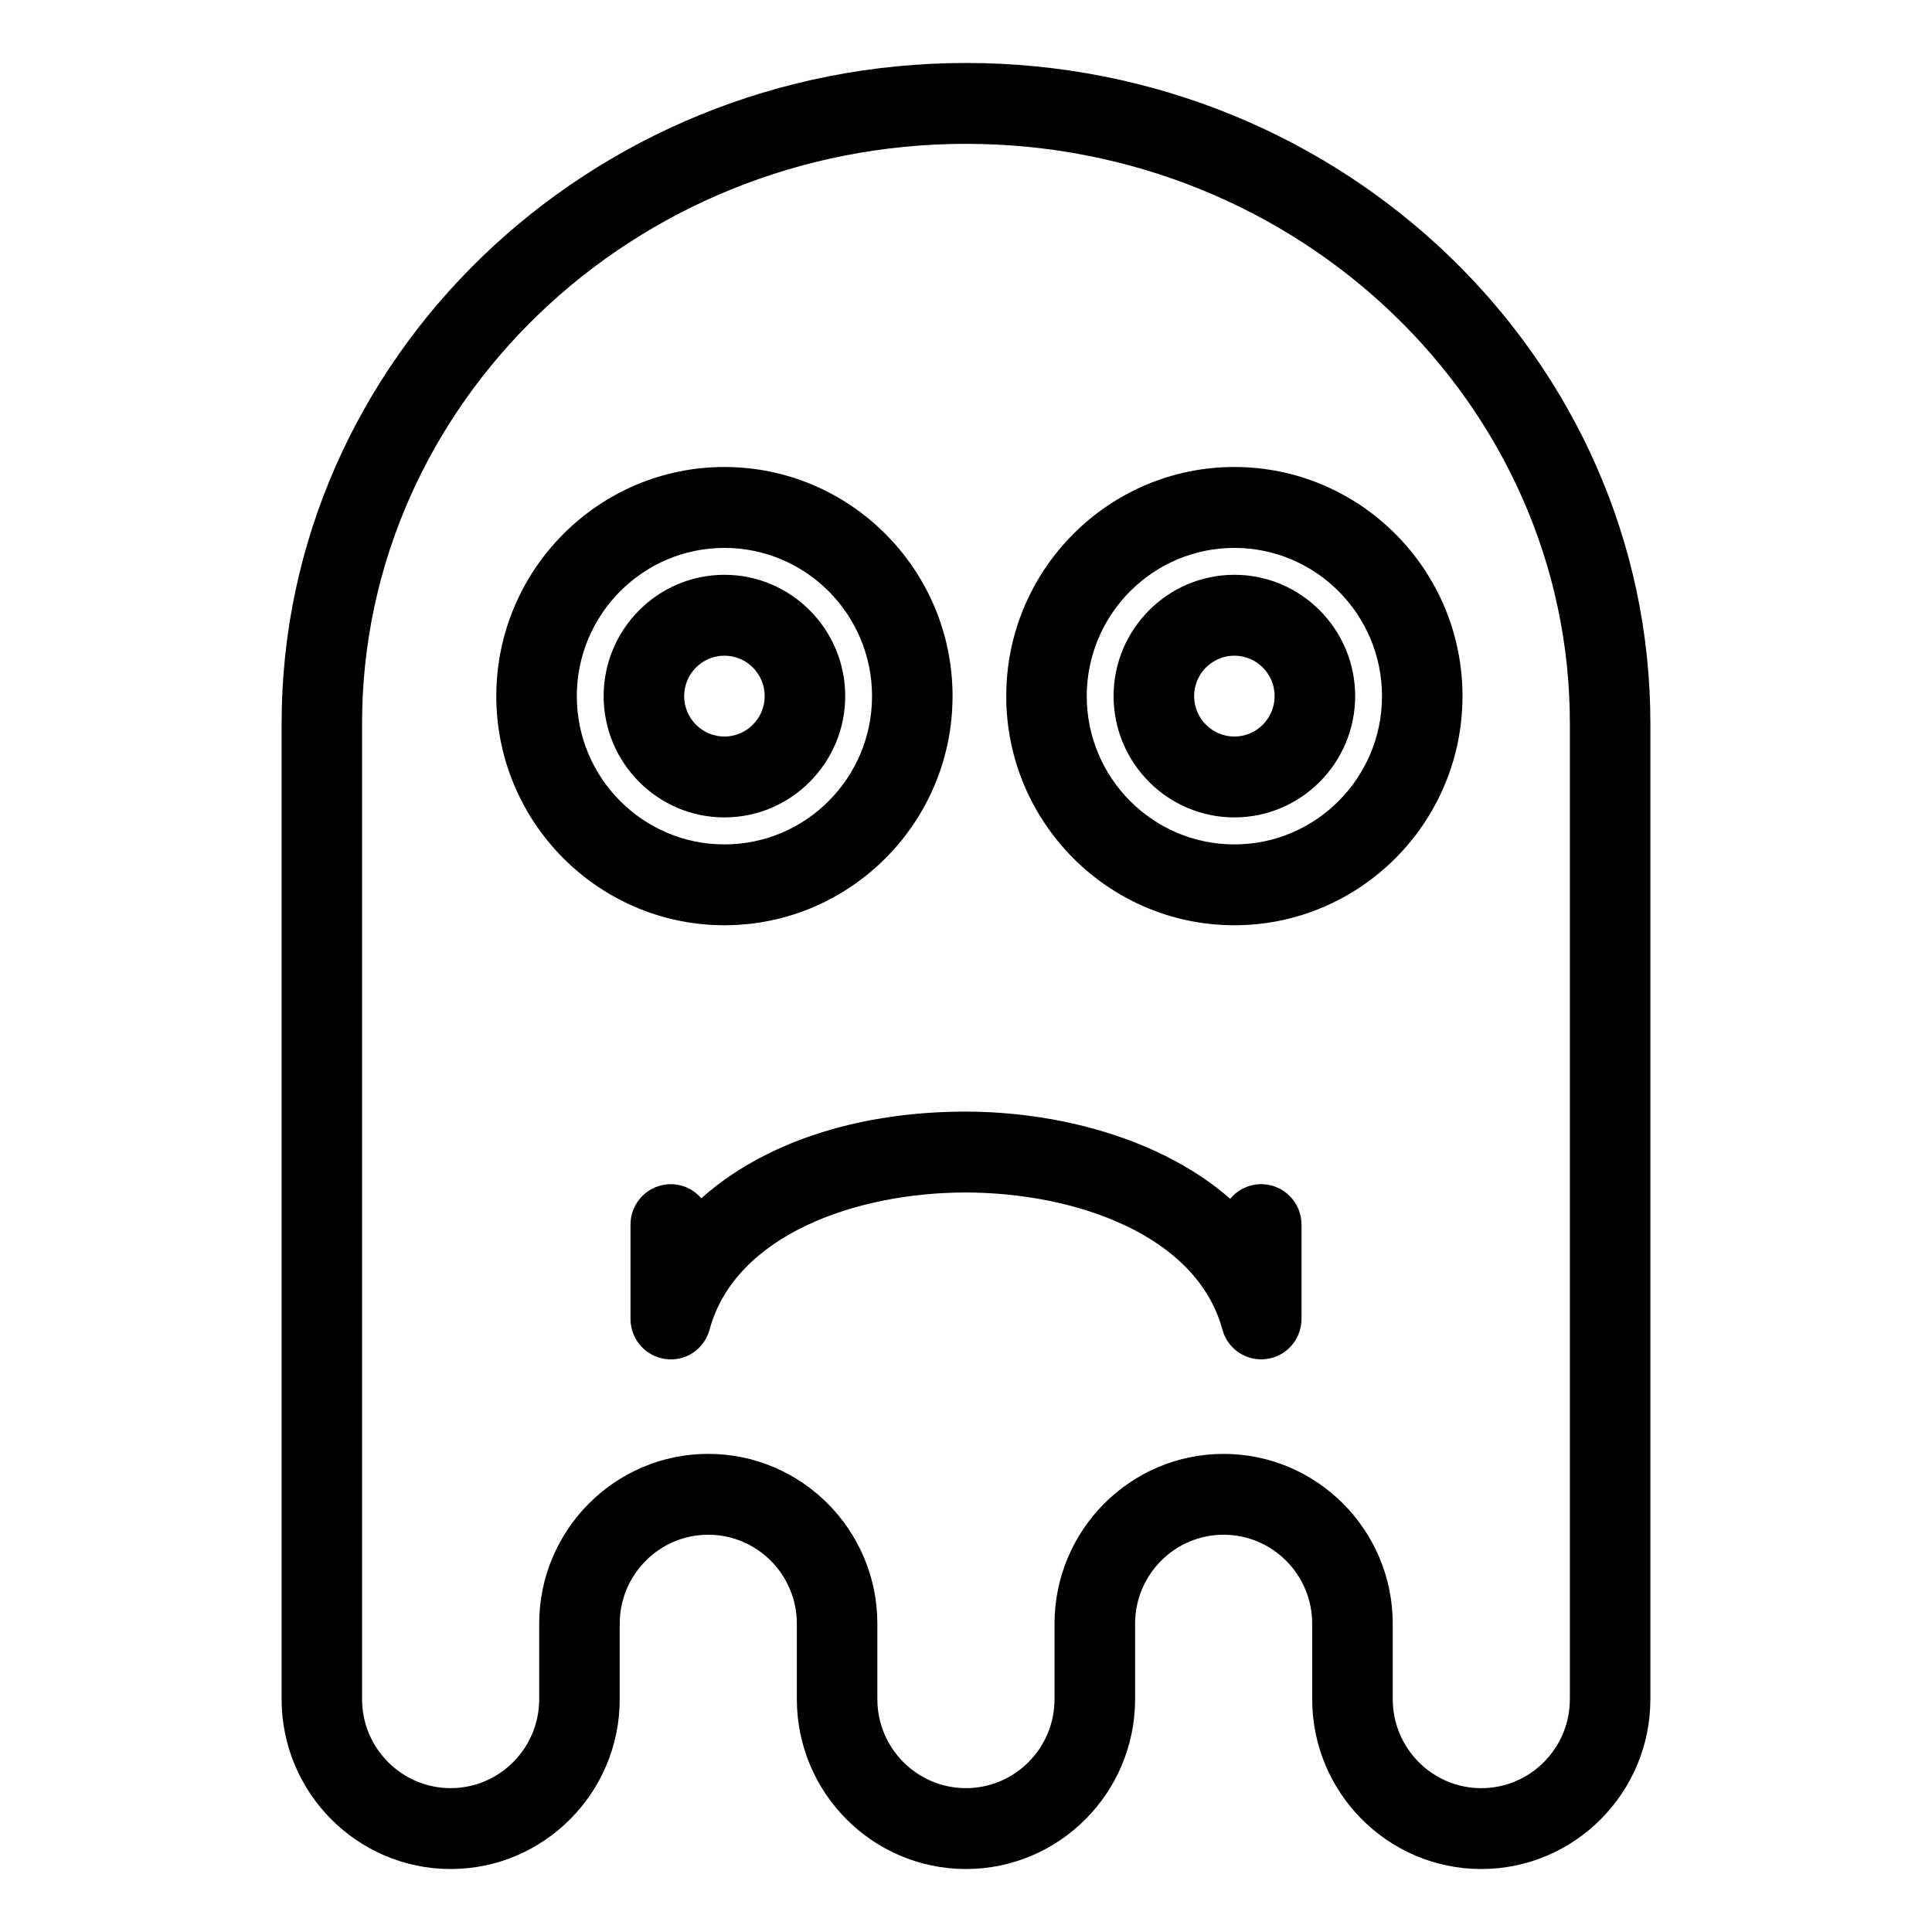 <?xml version="1.0" encoding="UTF-8"?>
<!-- Uploaded to: ICON Repo, www.svgrepo.com, Generator: ICON Repo Mixer Tools -->
<svg fill="#000000" width="800px" height="800px" version="1.1" viewBox="144 144 512 512" xmlns="http://www.w3.org/2000/svg">
 <g>
  <path d="m536.55 639.31c-24.703 0-44.805-20.188-44.805-45.012v-19.996c0-13.004-10.531-23.582-23.473-23.582-12.938 0-23.461 10.578-23.461 23.582v19.996c0 24.824-20.102 45.012-44.82 45.012s-44.82-20.188-44.82-45.012v-19.996c0-13.004-10.531-23.582-23.477-23.582-12.938 0-23.461 10.578-23.461 23.582v19.996c0 24.824-20.094 45.012-44.805 45.012-24.699 0-44.801-20.188-44.801-45.012v-258.59c0-96.508 81.363-175.02 181.37-175.02 100.01 0 181.37 78.508 181.37 175.02v258.59c0 24.824-20.102 45.012-44.82 45.012zm-68.27-110.01c24.711 0 44.812 20.188 44.812 45.012v19.996c0 13.004 10.523 23.578 23.461 23.578 12.949 0 23.477-10.574 23.477-23.578l0.004-258.6c0-84.695-71.793-153.59-160.04-153.59s-160.04 68.895-160.04 153.59v258.59c0 13.004 10.531 23.578 23.477 23.578 12.941 0 23.461-10.574 23.461-23.578v-19.996c0-24.824 20.098-45.012 44.805-45.012 24.719 0 44.812 20.188 44.812 45.012v19.996c0 13.004 10.531 23.578 23.477 23.578 12.949 0 23.477-10.574 23.477-23.578v-19.996c0.004-24.816 20.094-45.004 44.809-45.004z"/>
  <path d="m478.23 504.25c-4.75 0-9.02-3.195-10.289-7.91-6.785-25.086-39.105-36.316-68.129-36.316-28.844 0.016-60.98 11.23-67.758 36.316-1.395 5.176-6.332 8.555-11.703 7.812-5.301-0.711-9.262-5.246-9.262-10.617v-25c0-5.918 4.777-10.715 10.672-10.715 3.238 0 6.141 1.449 8.098 3.738 16.207-14.484 40.918-22.953 69.953-22.969 25.023 0 52.176 7.324 70.211 23.105 1.961-2.371 4.914-3.879 8.219-3.879 5.891 0 10.672 4.797 10.672 10.715v25c0 5.371-3.961 9.91-9.262 10.617-0.484 0.082-0.957 0.102-1.422 0.102z"/>
  <path d="m471.12 389.2c-33.332 0-60.457-27.23-60.457-60.719 0-33.488 27.125-60.723 60.457-60.723 33.336 0 60.457 27.234 60.457 60.723 0 33.488-27.121 60.719-60.457 60.719zm0-100c-21.566 0-39.121 17.625-39.121 39.293s17.547 39.285 39.121 39.285c21.574 0 39.125-17.617 39.125-39.285 0-21.672-17.551-39.293-39.125-39.293z"/>
  <path d="m471.12 360.62c-17.648 0-32.008-14.426-32.008-32.145 0-17.723 14.359-32.148 32.008-32.148 17.652 0 32.012 14.426 32.012 32.148 0 17.715-14.359 32.145-32.012 32.145zm0-42.859c-5.879 0-10.664 4.812-10.664 10.715 0 5.898 4.785 10.715 10.664 10.715 5.883 0 10.672-4.816 10.672-10.715 0-5.902-4.789-10.715-10.672-10.715z"/>
  <path d="m335.98 389.2c-33.332 0-60.457-27.23-60.457-60.719 0-33.488 27.125-60.723 60.457-60.723s60.457 27.234 60.457 60.723c0 33.488-27.125 60.719-60.457 60.719zm0-100c-21.574 0-39.121 17.625-39.121 39.293s17.543 39.285 39.121 39.285 39.121-17.617 39.121-39.285c0-21.672-17.547-39.293-39.121-39.293z"/>
  <path d="m335.98 360.62c-17.648 0-32.008-14.426-32.008-32.145 0-17.723 14.359-32.148 32.008-32.148s32.012 14.426 32.012 32.148c-0.004 17.715-14.363 32.145-32.012 32.145zm0-42.859c-5.879 0-10.672 4.812-10.672 10.715 0 5.898 4.785 10.715 10.672 10.715 5.883 0 10.672-4.816 10.672-10.715 0-5.902-4.789-10.715-10.672-10.715z"/>
 </g>
</svg>